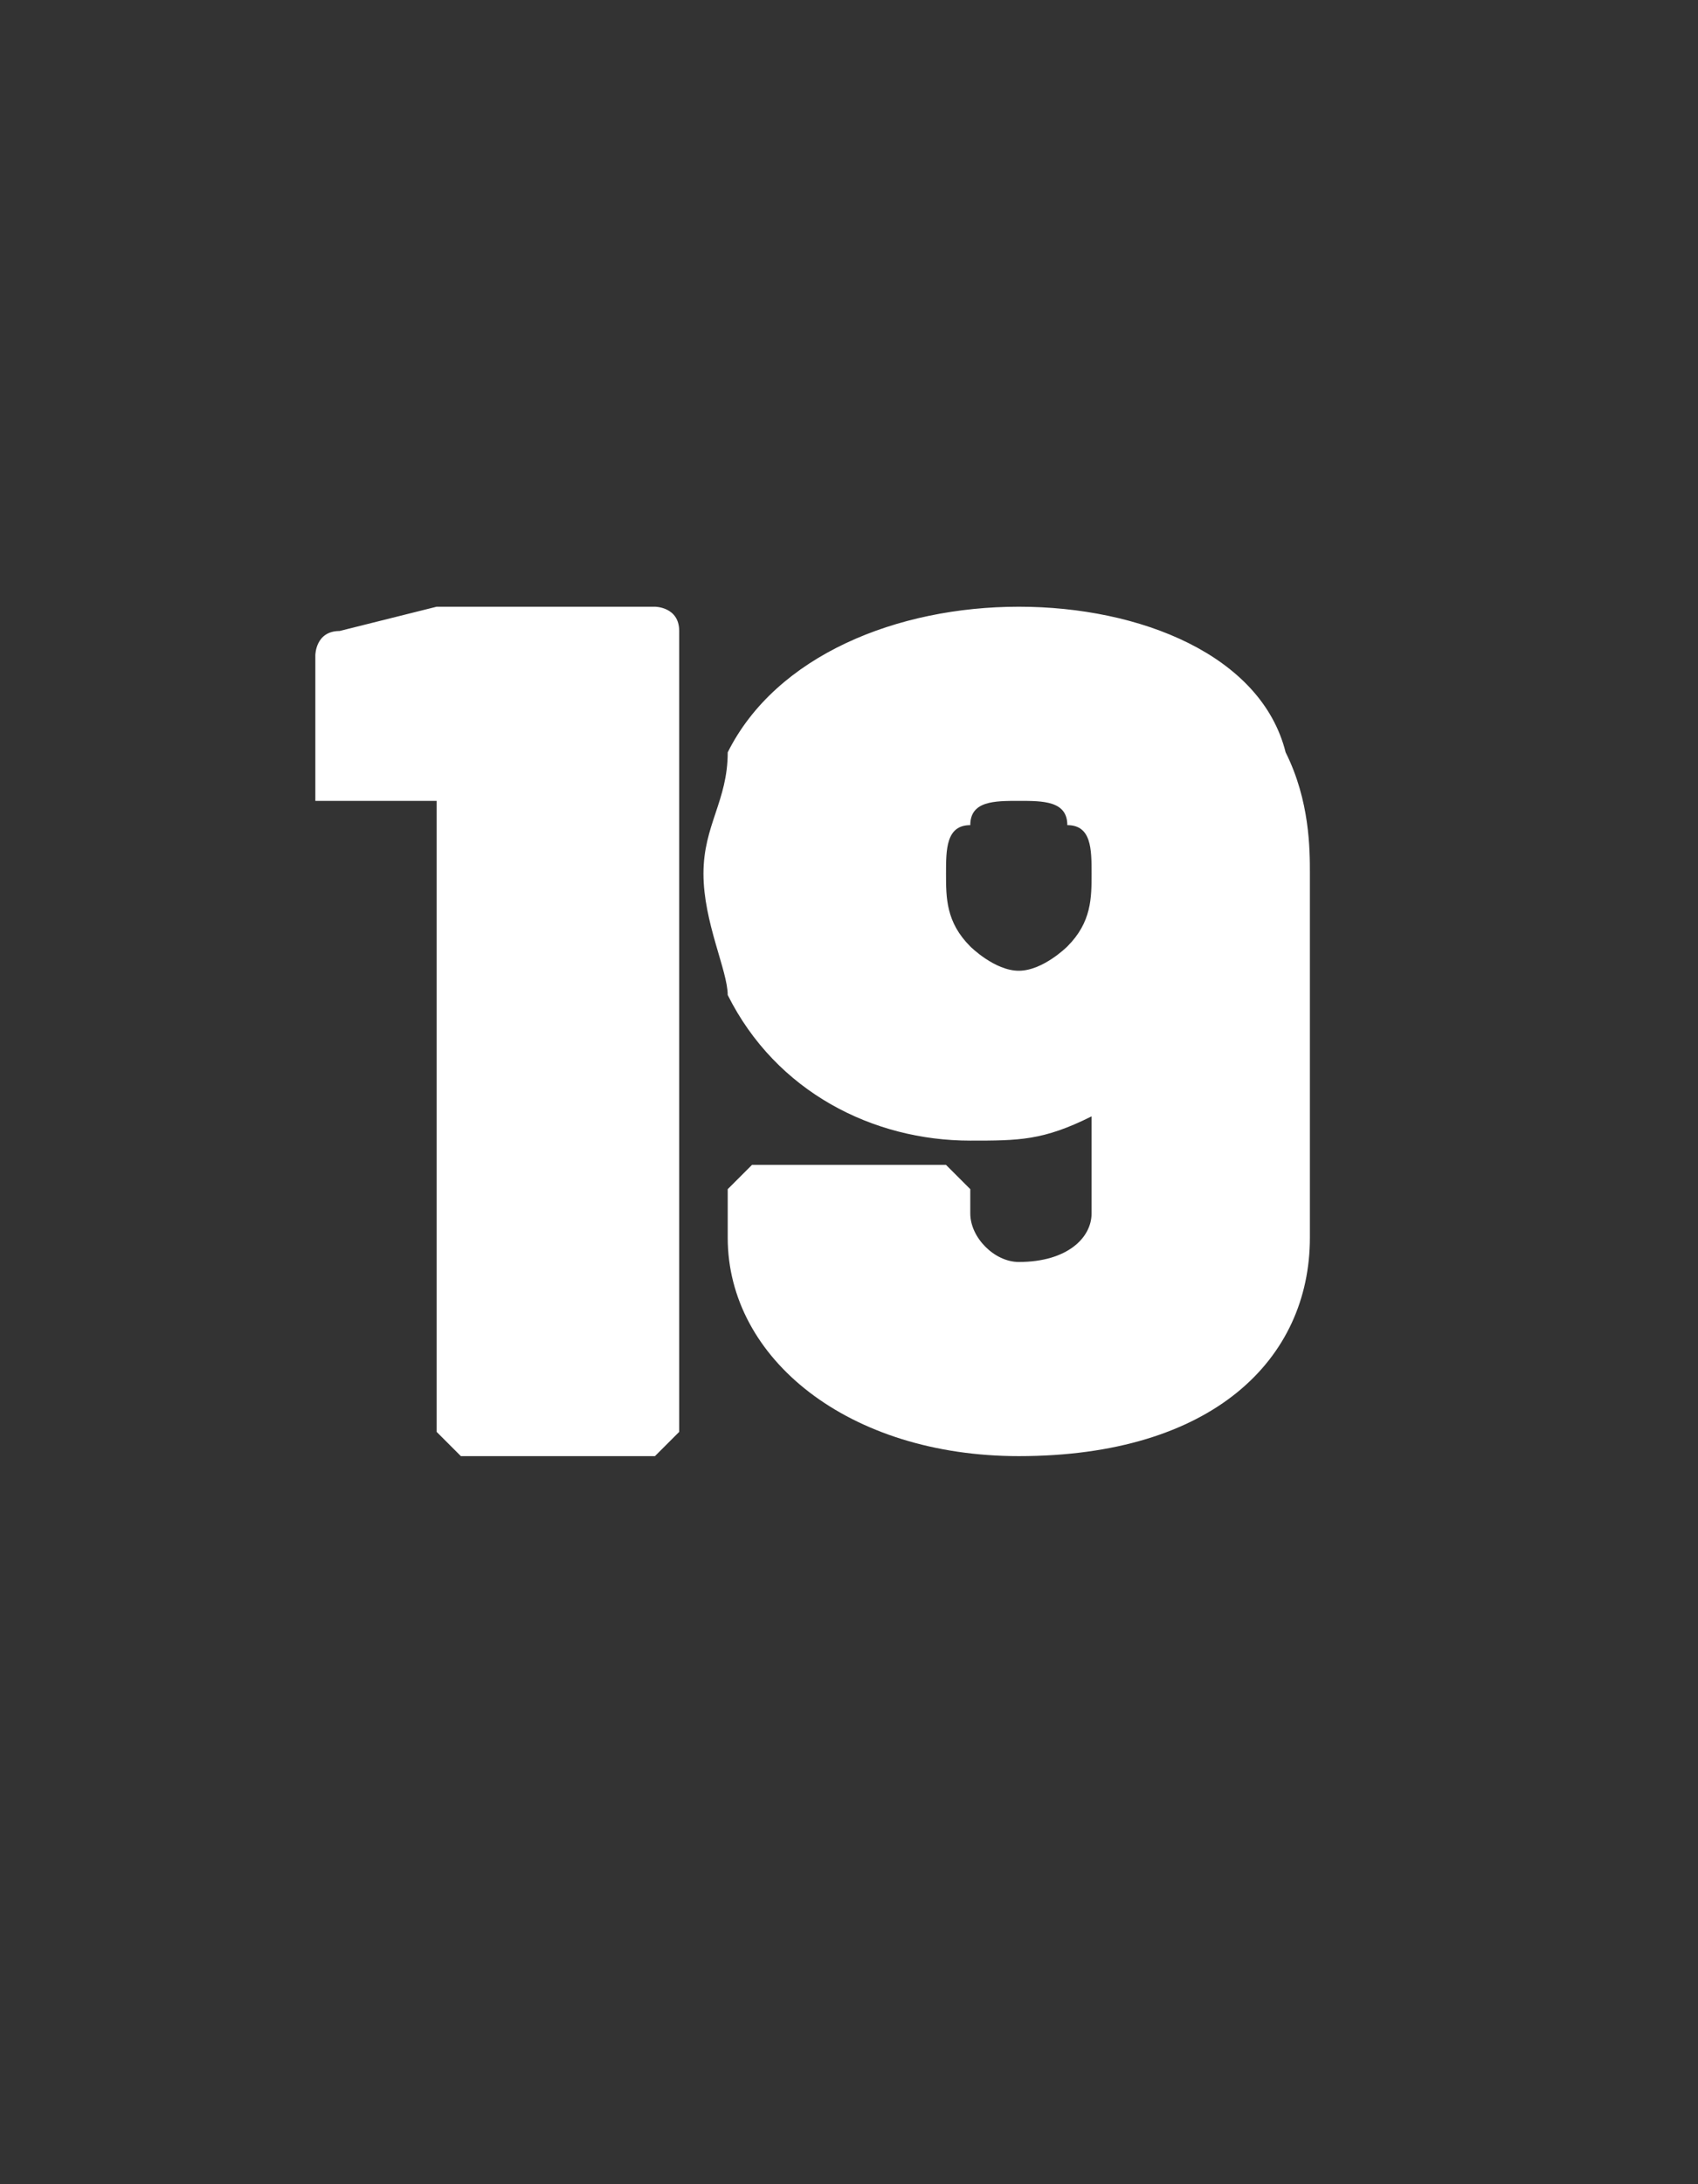 <?xml version="1.0" standalone="no"?><!DOCTYPE svg PUBLIC "-//W3C//DTD SVG 1.1//EN" "http://www.w3.org/Graphics/SVG/1.1/DTD/svg11.dtd"><svg xmlns="http://www.w3.org/2000/svg" version="1.1" width="7px" height="9px" viewBox="0 -1 7 9" style="top:-1px"><rect x="0" y="-1" width="7" height="9" fill="#333333" stroke="none"/>  <desc>19</desc>  <defs/>  <g id="Polygon163373">    <path d="M 1.9 1.5 C 1.9 1.5 2.7 1.5 2.7 1.5 C 2.7 1.5 2.8 1.5 2.8 1.6 C 2.8 1.6 2.8 4.9 2.8 4.9 C 2.8 4.9 2.7 5 2.7 5 C 2.7 5 1.9 5 1.9 5 C 1.9 5 1.8 4.9 1.8 4.9 C 1.8 4.9 1.8 2.4 1.8 2.4 C 1.8 2.3 1.8 2.3 1.8 2.3 C 1.8 2.3 1.4 2.3 1.4 2.3 C 1.3 2.3 1.3 2.3 1.3 2.3 C 1.3 2.3 1.3 1.7 1.3 1.7 C 1.3 1.7 1.3 1.6 1.4 1.6 C 1.4 1.6 1.8 1.5 1.8 1.5 C 1.8 1.5 1.9 1.5 1.9 1.5 Z M 5.4 2.6 C 5.4 2.6 5.4 4.1 5.4 4.1 C 5.4 4.6 5 5 4.2 5 C 3.5 5 3 4.6 3 4.1 C 3 4.1 3 3.9 3 3.9 C 3 3.9 3.1 3.8 3.1 3.8 C 3.1 3.8 3.9 3.8 3.9 3.8 C 3.9 3.8 4 3.9 4 3.9 C 4 3.9 4 4 4 4 C 4 4.1 4.1 4.2 4.2 4.2 C 4.4 4.2 4.5 4.1 4.5 4 C 4.5 4 4.5 3.7 4.5 3.7 C 4.5 3.6 4.5 3.6 4.5 3.6 C 4.3 3.7 4.2 3.7 4 3.7 C 3.6 3.7 3.2 3.5 3 3.1 C 3 3 2.9 2.8 2.9 2.6 C 2.9 2.4 3 2.3 3 2.1 C 3.2 1.7 3.7 1.5 4.2 1.5 C 4.7 1.5 5.2 1.7 5.3 2.1 C 5.4 2.3 5.4 2.5 5.4 2.6 Z M 4.5 2.6 C 4.5 2.5 4.5 2.4 4.4 2.4 C 4.4 2.3 4.3 2.3 4.2 2.3 C 4.1 2.3 4 2.3 4 2.4 C 3.9 2.4 3.9 2.5 3.9 2.6 C 3.9 2.7 3.9 2.8 4 2.9 C 4 2.9 4.1 3 4.2 3 C 4.3 3 4.4 2.9 4.4 2.9 C 4.5 2.8 4.5 2.7 4.5 2.6 Z " stroke="none" fill="#fff"/>  </g></svg>